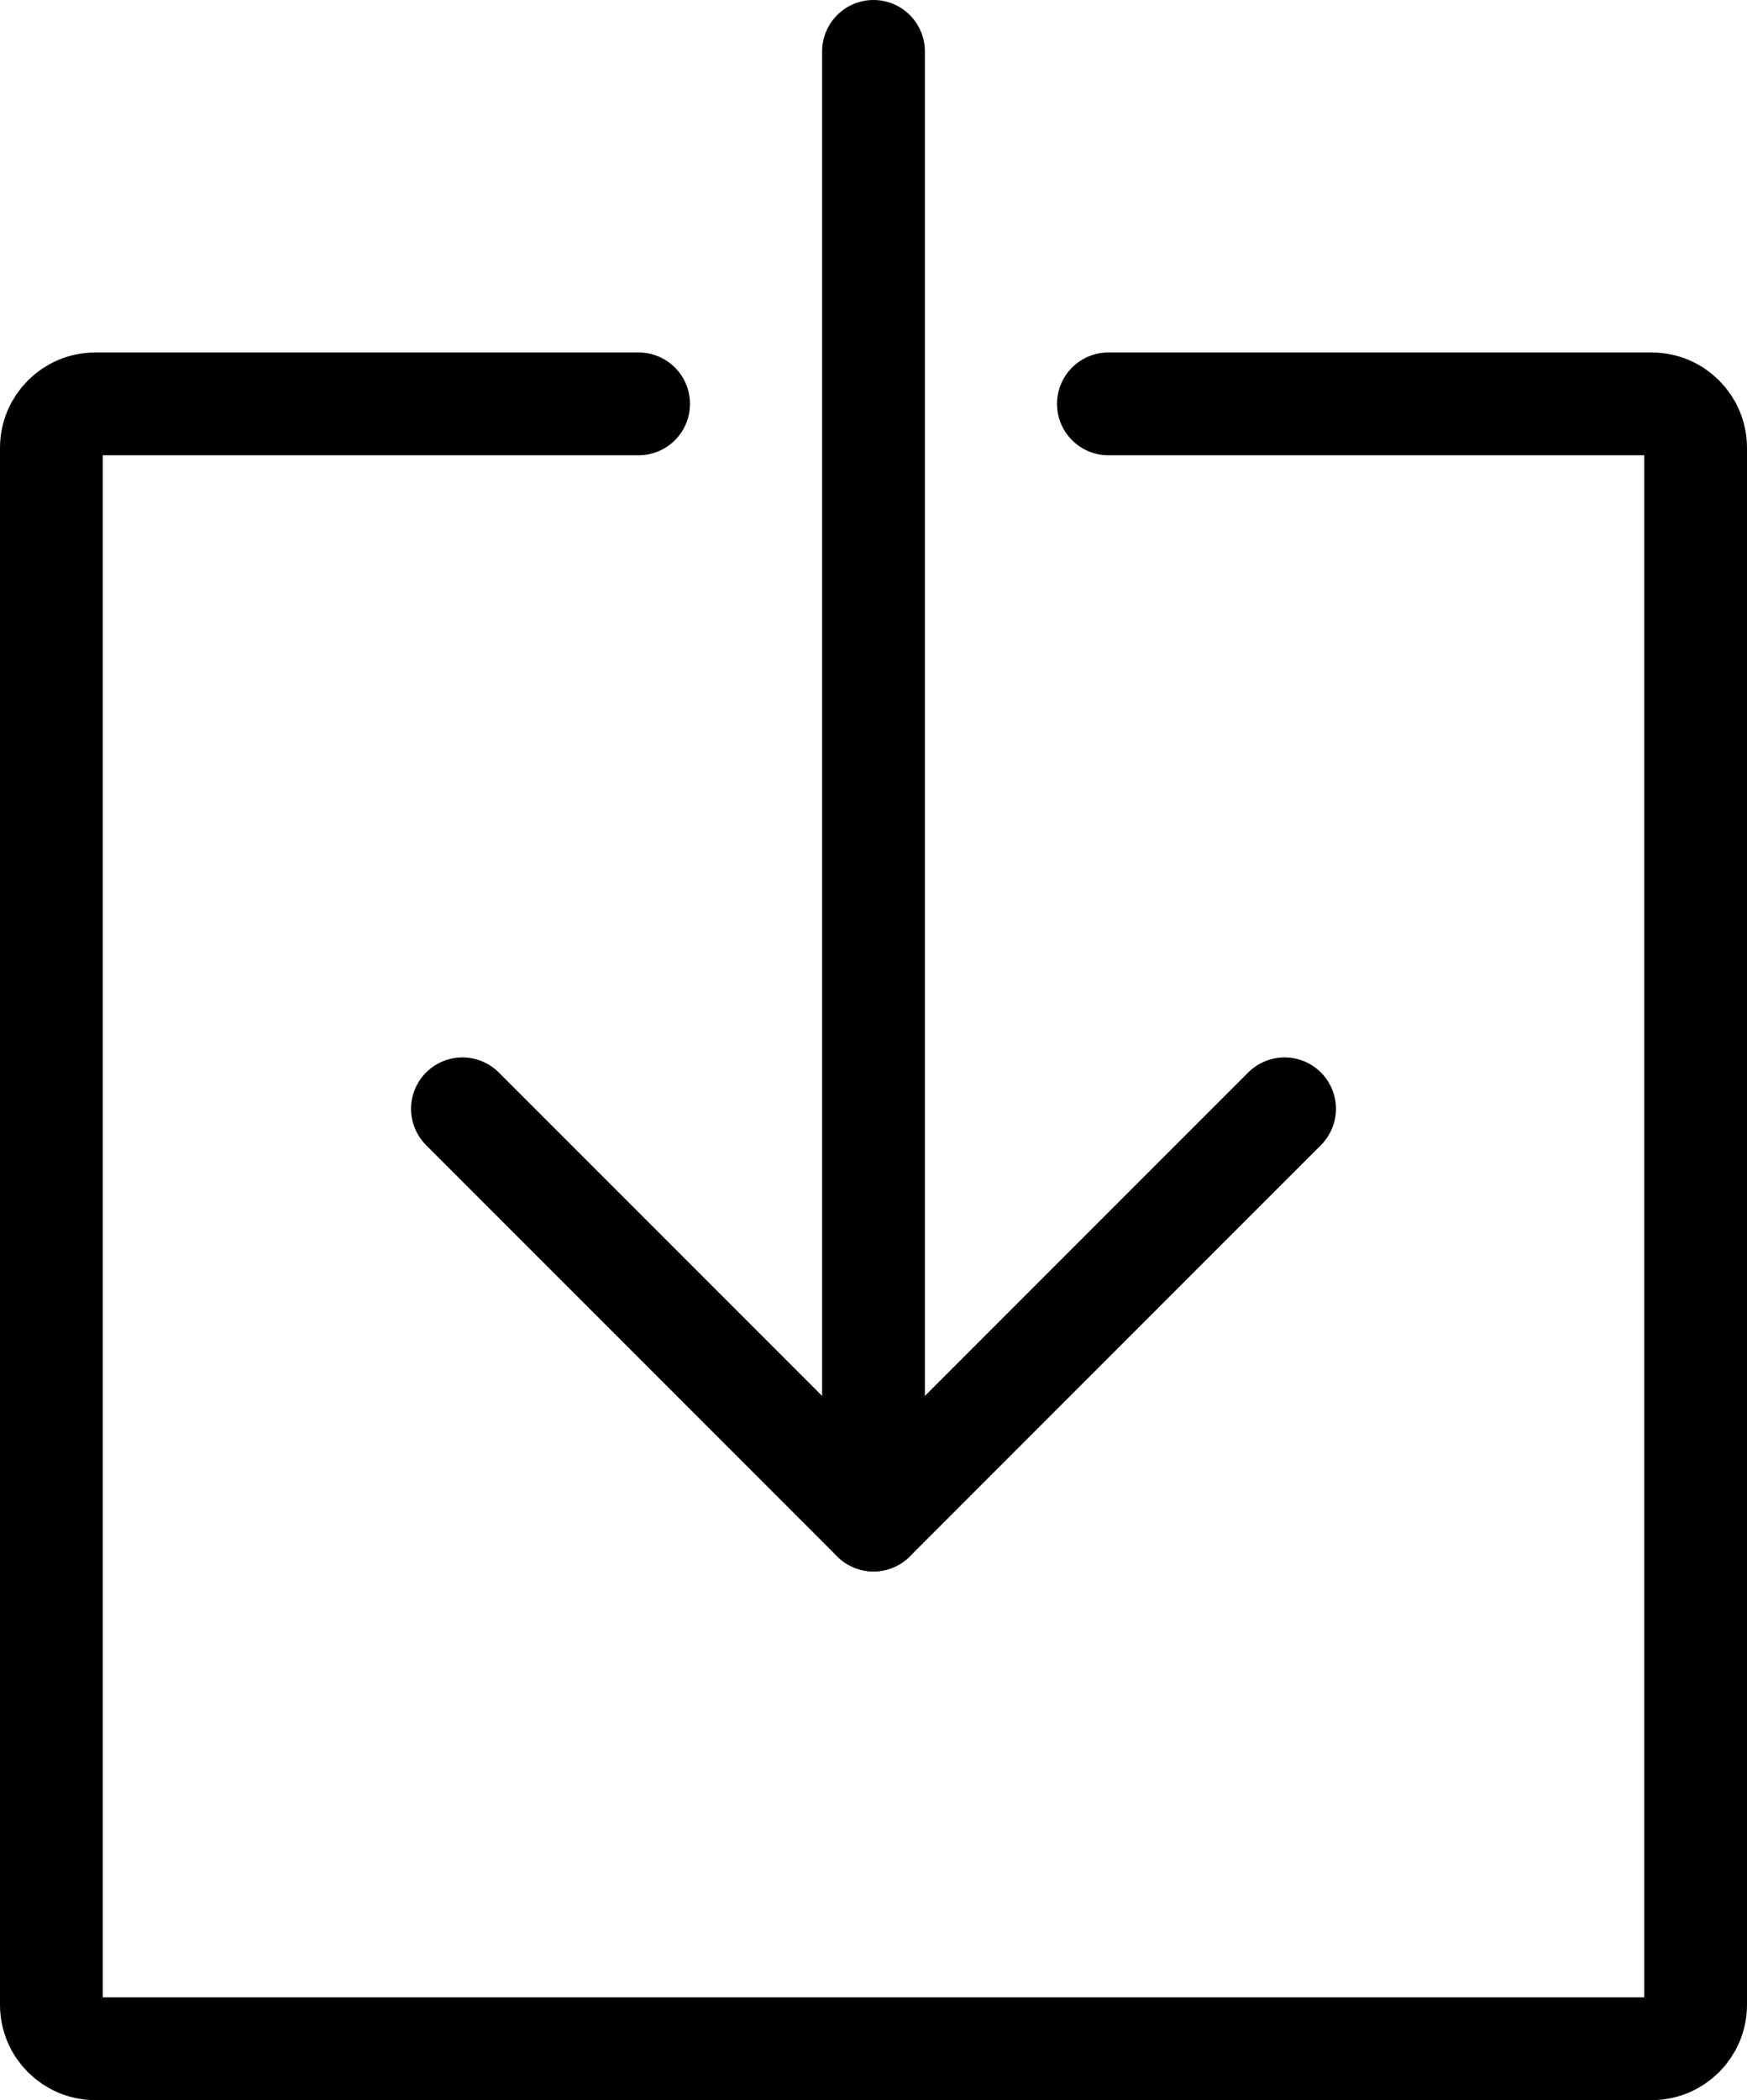 <?xml version="1.0" encoding="UTF-8"?><svg id="b" xmlns="http://www.w3.org/2000/svg" viewBox="0 0 119 143"><defs><style>.d{fill:none;stroke:#000;stroke-linecap:round;stroke-linejoin:round;stroke-width:7px;}</style></defs><g id="c"><path class="d" d="m43.5,27.5H6.5c-1.66,0-3,1.34-3,3v106c0,1.66,1.34,3,3,3h106c1.66,0,3-1.34,3-3V30.5c0-1.66-1.34-3-3-3h-37"/><polyline class="d" points="31.5 75.5 59.5 103.5 87.5 75.5"/><line class="d" x1="59.5" y1="3.5" x2="59.5" y2="103.5"/></g></svg>